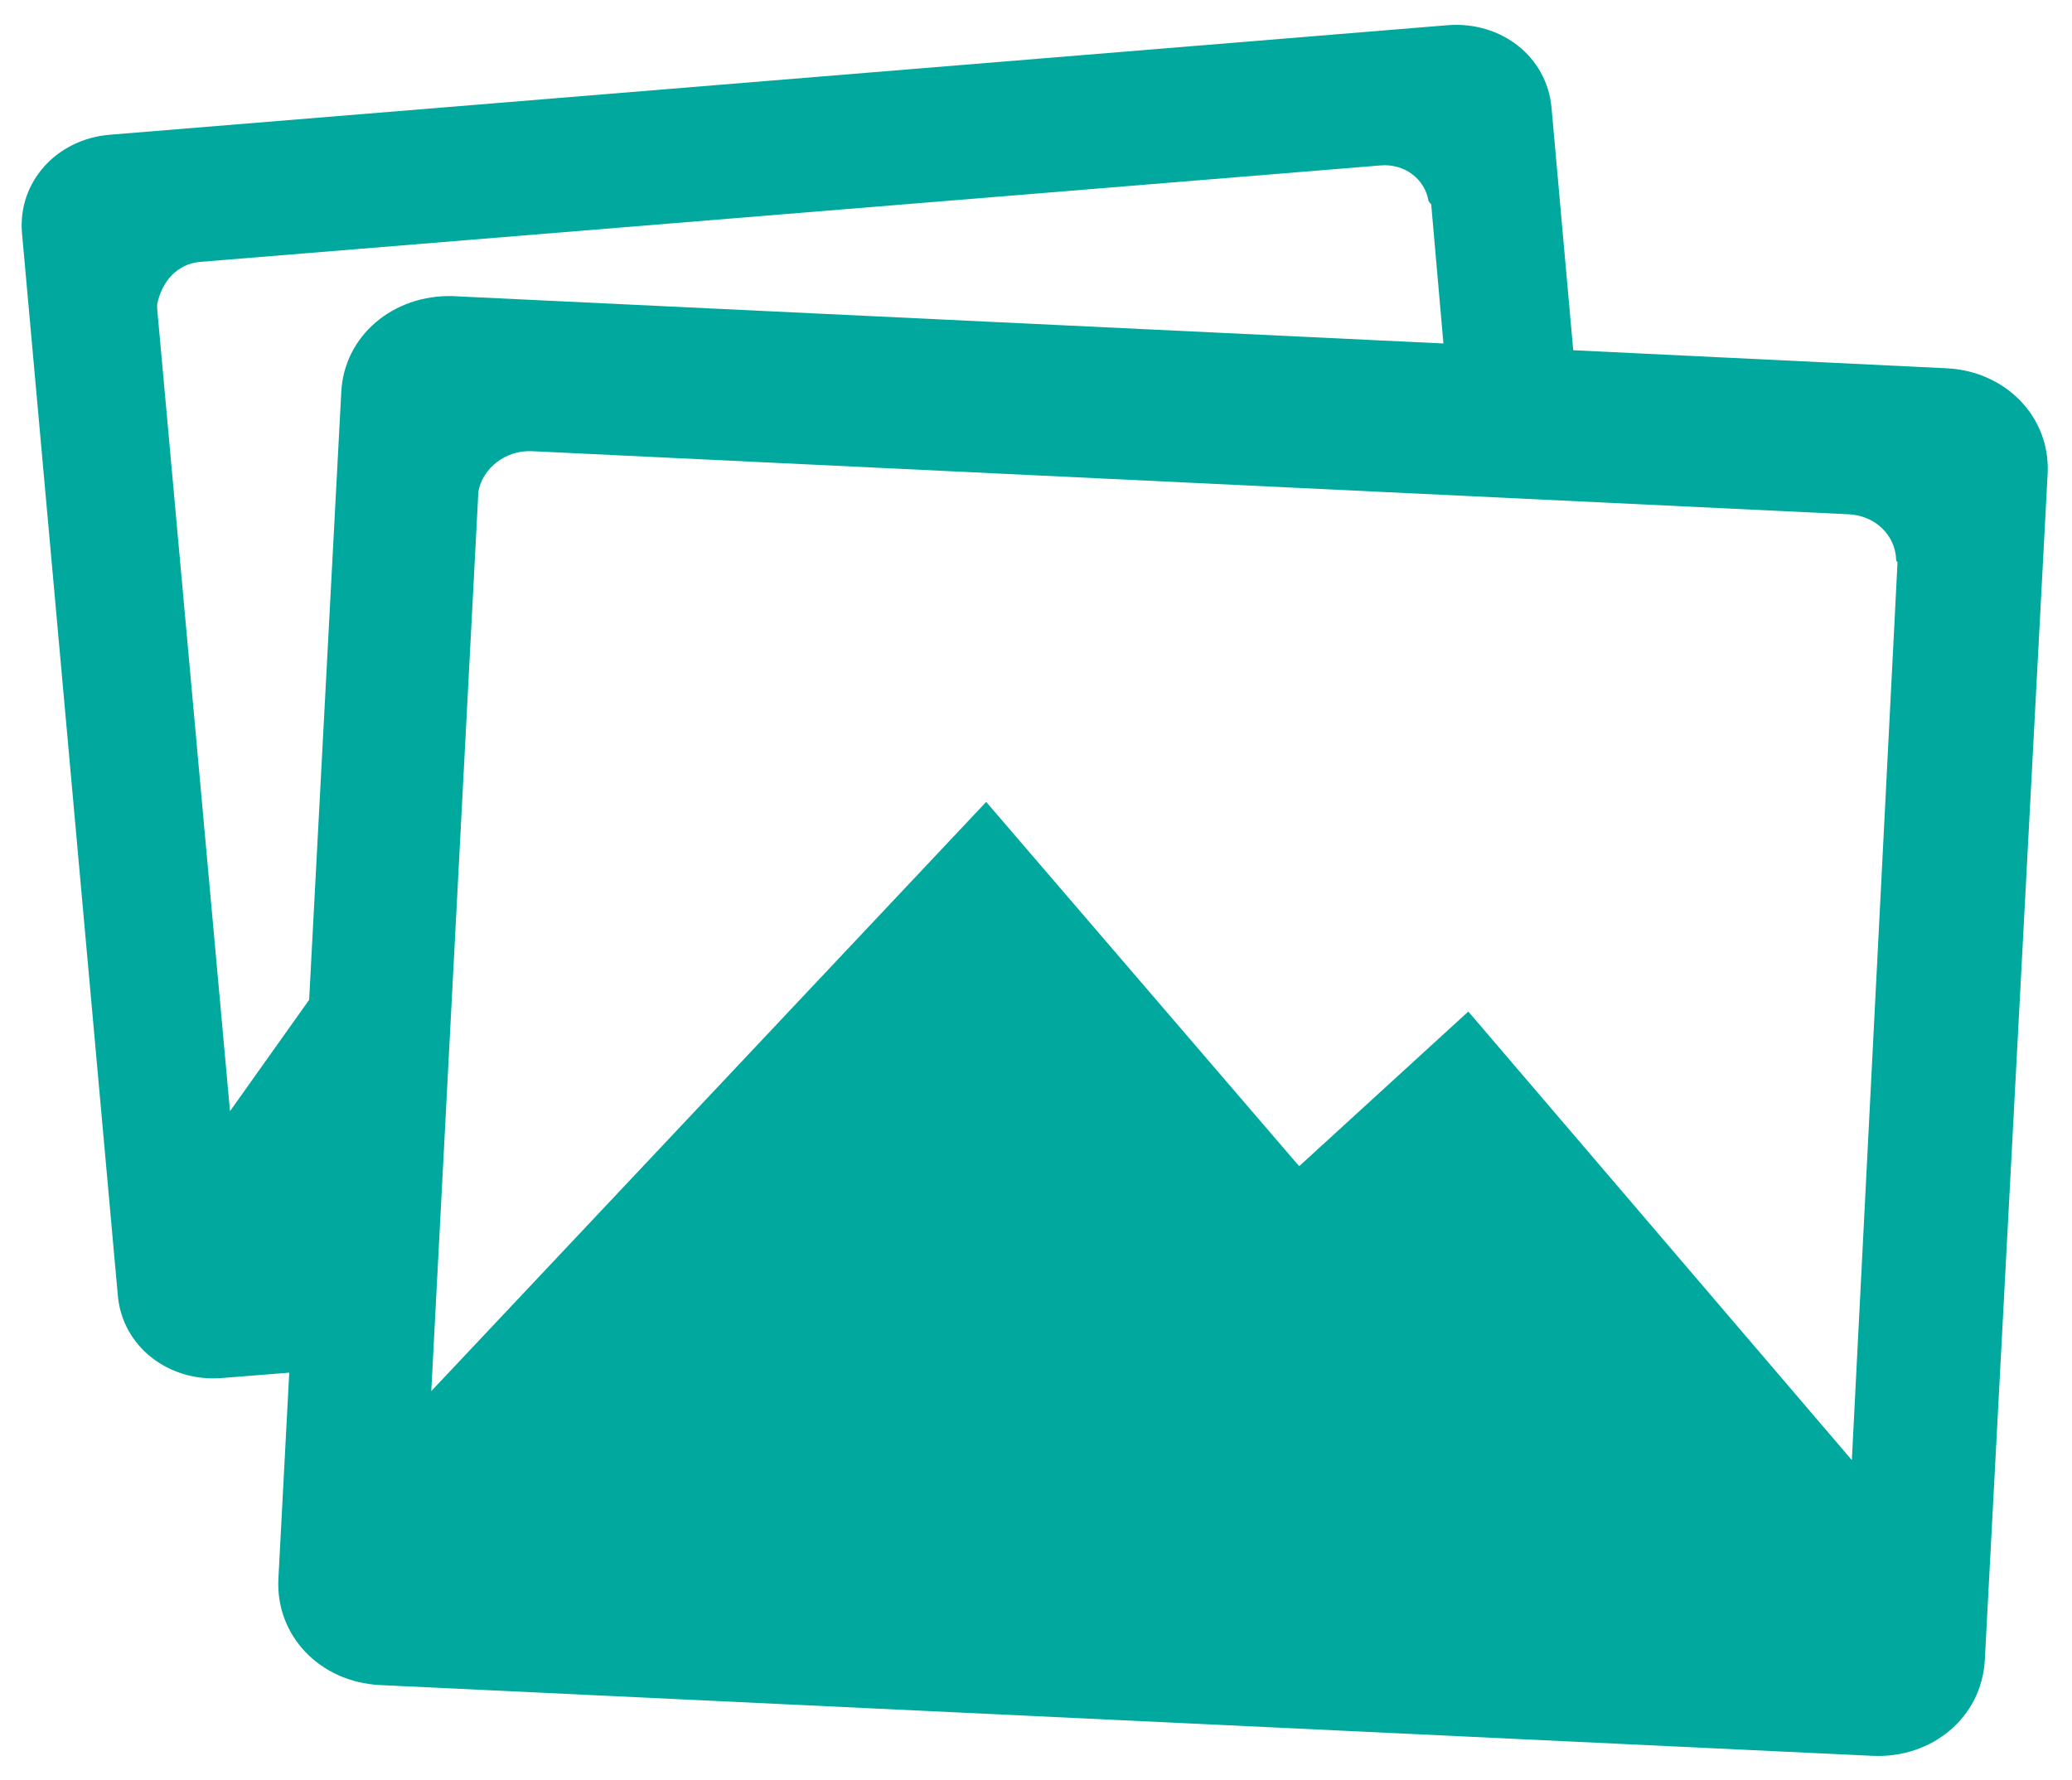 <svg width="71" height="61" viewBox="0 0 71 61" fill="none" xmlns="http://www.w3.org/2000/svg">
    <path d="M66.695 12.621L53.909 12.003L53.165 3.691C53.01 1.945 51.445 0.724 49.616 0.863L3.759 4.618C1.93 4.772 0.613 6.24 0.752 7.97L4.038 44.401C4.193 46.147 5.774 47.367 7.587 47.228L9.911 47.043L9.539 54.119C9.446 56.066 10.965 57.641 13.011 57.749L64.169 60.175C66.214 60.268 67.904 58.846 68.012 56.9L70.166 16.22C70.259 14.289 68.725 12.713 66.695 12.621ZM11.694 13.44L10.593 34.266L7.881 38.082L5.386 10.581V10.504V10.427C5.541 9.654 6.068 9.036 6.874 8.974L47.323 5.668C48.129 5.606 48.826 6.132 48.95 6.889C48.95 6.92 48.996 6.92 48.996 6.951C48.996 6.966 49.043 6.981 49.043 7.012L49.461 11.771L15.522 10.149C13.476 10.087 11.787 11.508 11.694 13.44ZM63.456 50.04L50.314 34.667L44.518 39.967L33.793 27.483L14.778 47.676L16.389 16.916V16.854C16.544 16.02 17.35 15.417 18.234 15.463L63.363 17.626C64.262 17.673 64.959 18.352 64.975 19.202C64.975 19.233 65.021 19.249 65.021 19.279L63.456 50.04Z" fill="#00A89E"/>
</svg>
